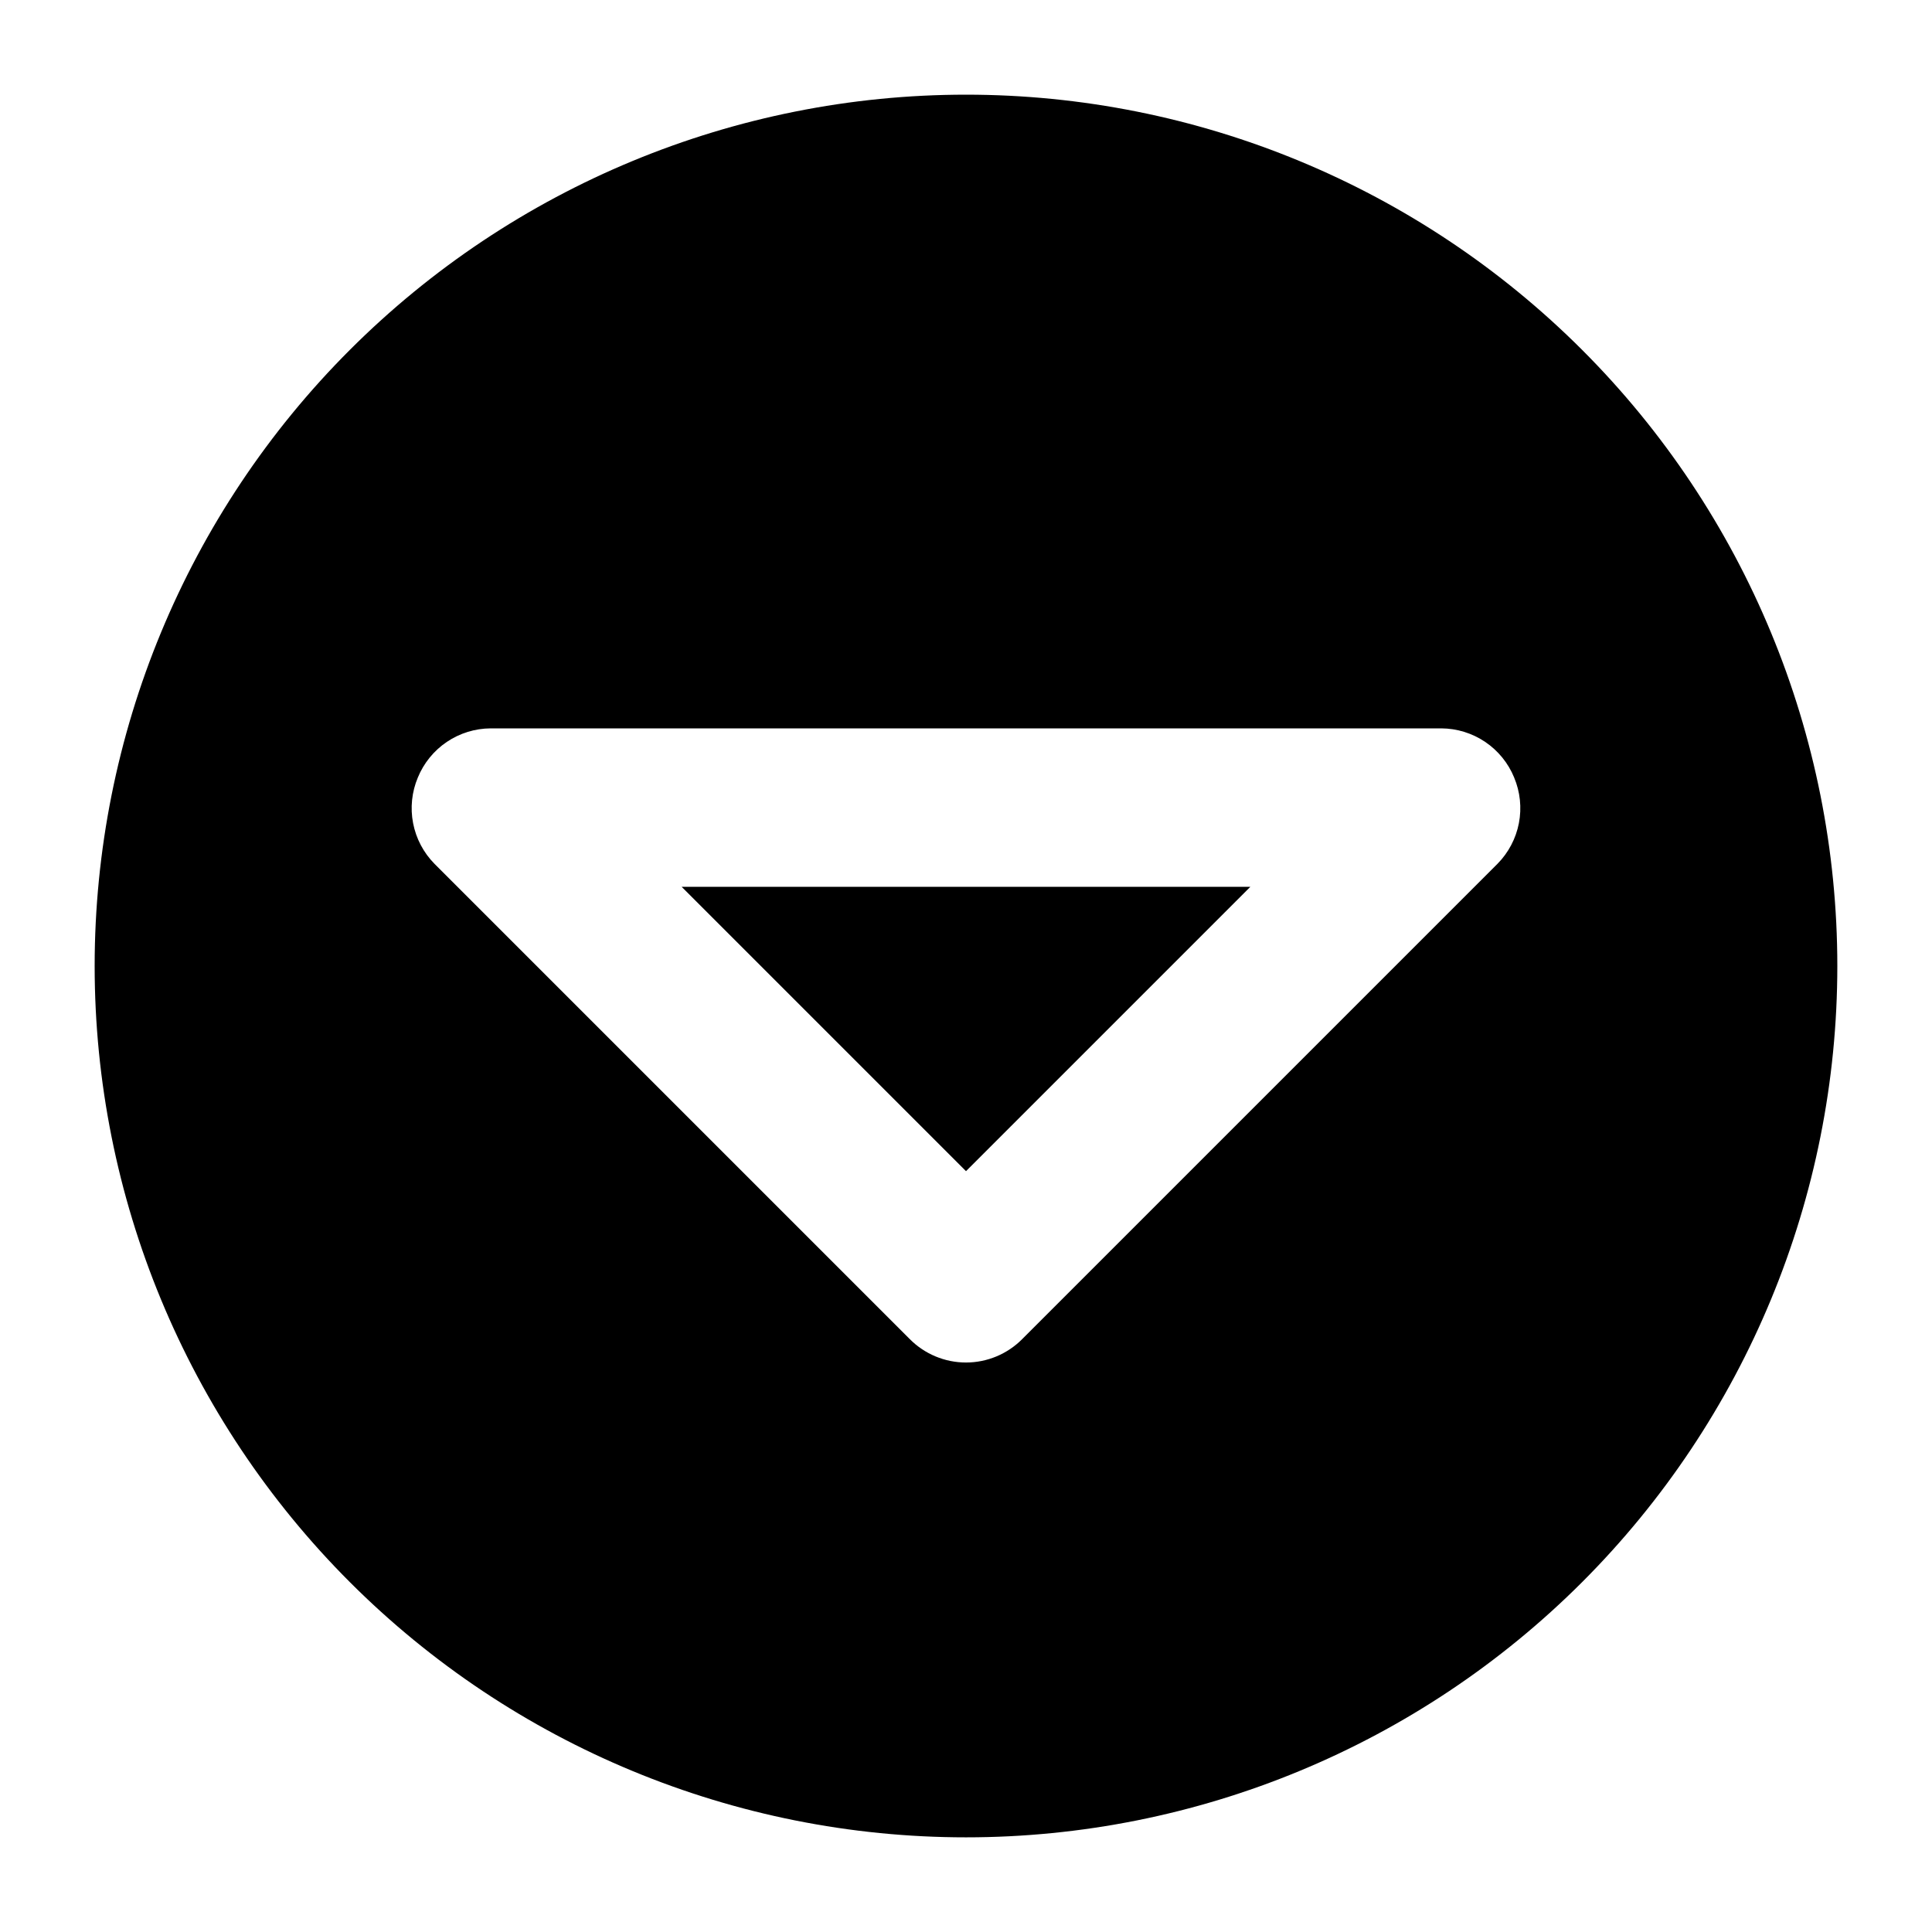 <?xml version="1.0" encoding="UTF-8"?>
<!-- Uploaded to: ICON Repo, www.svgrepo.com, Generator: ICON Repo Mixer Tools -->
<svg fill="#000000" width="800px" height="800px" version="1.1" viewBox="144 144 512 512" xmlns="http://www.w3.org/2000/svg">
 <path d="m324.64 379.01h150.72l-75.359 75.359zm306.27 20.992c0 61.242-24.328 119.97-67.633 163.28-43.305 43.305-102.04 67.633-163.28 67.633s-119.98-24.328-163.28-67.633c-43.305-43.305-67.633-102.04-67.633-163.28s24.328-119.98 67.633-163.28 102.04-67.633 163.28-67.633 119.97 24.328 163.28 67.633c43.305 43.305 67.633 102.04 67.633 163.28zm-85.648-49.961c-1.574-3.836-4.246-7.117-7.684-9.434-3.438-2.316-7.484-3.562-11.629-3.582h-251.9c-4.144 0.02-8.191 1.266-11.629 3.582-3.434 2.316-6.109 5.598-7.684 9.434-1.609 3.82-2.047 8.035-1.262 12.105 0.781 4.074 2.758 7.82 5.668 10.773l125.95 125.95c3.941 3.973 9.309 6.211 14.906 6.211s10.961-2.238 14.902-6.211l125.95-125.95c2.914-2.953 4.887-6.699 5.672-10.773 0.781-4.07 0.344-8.285-1.266-12.105z"/>
</svg>